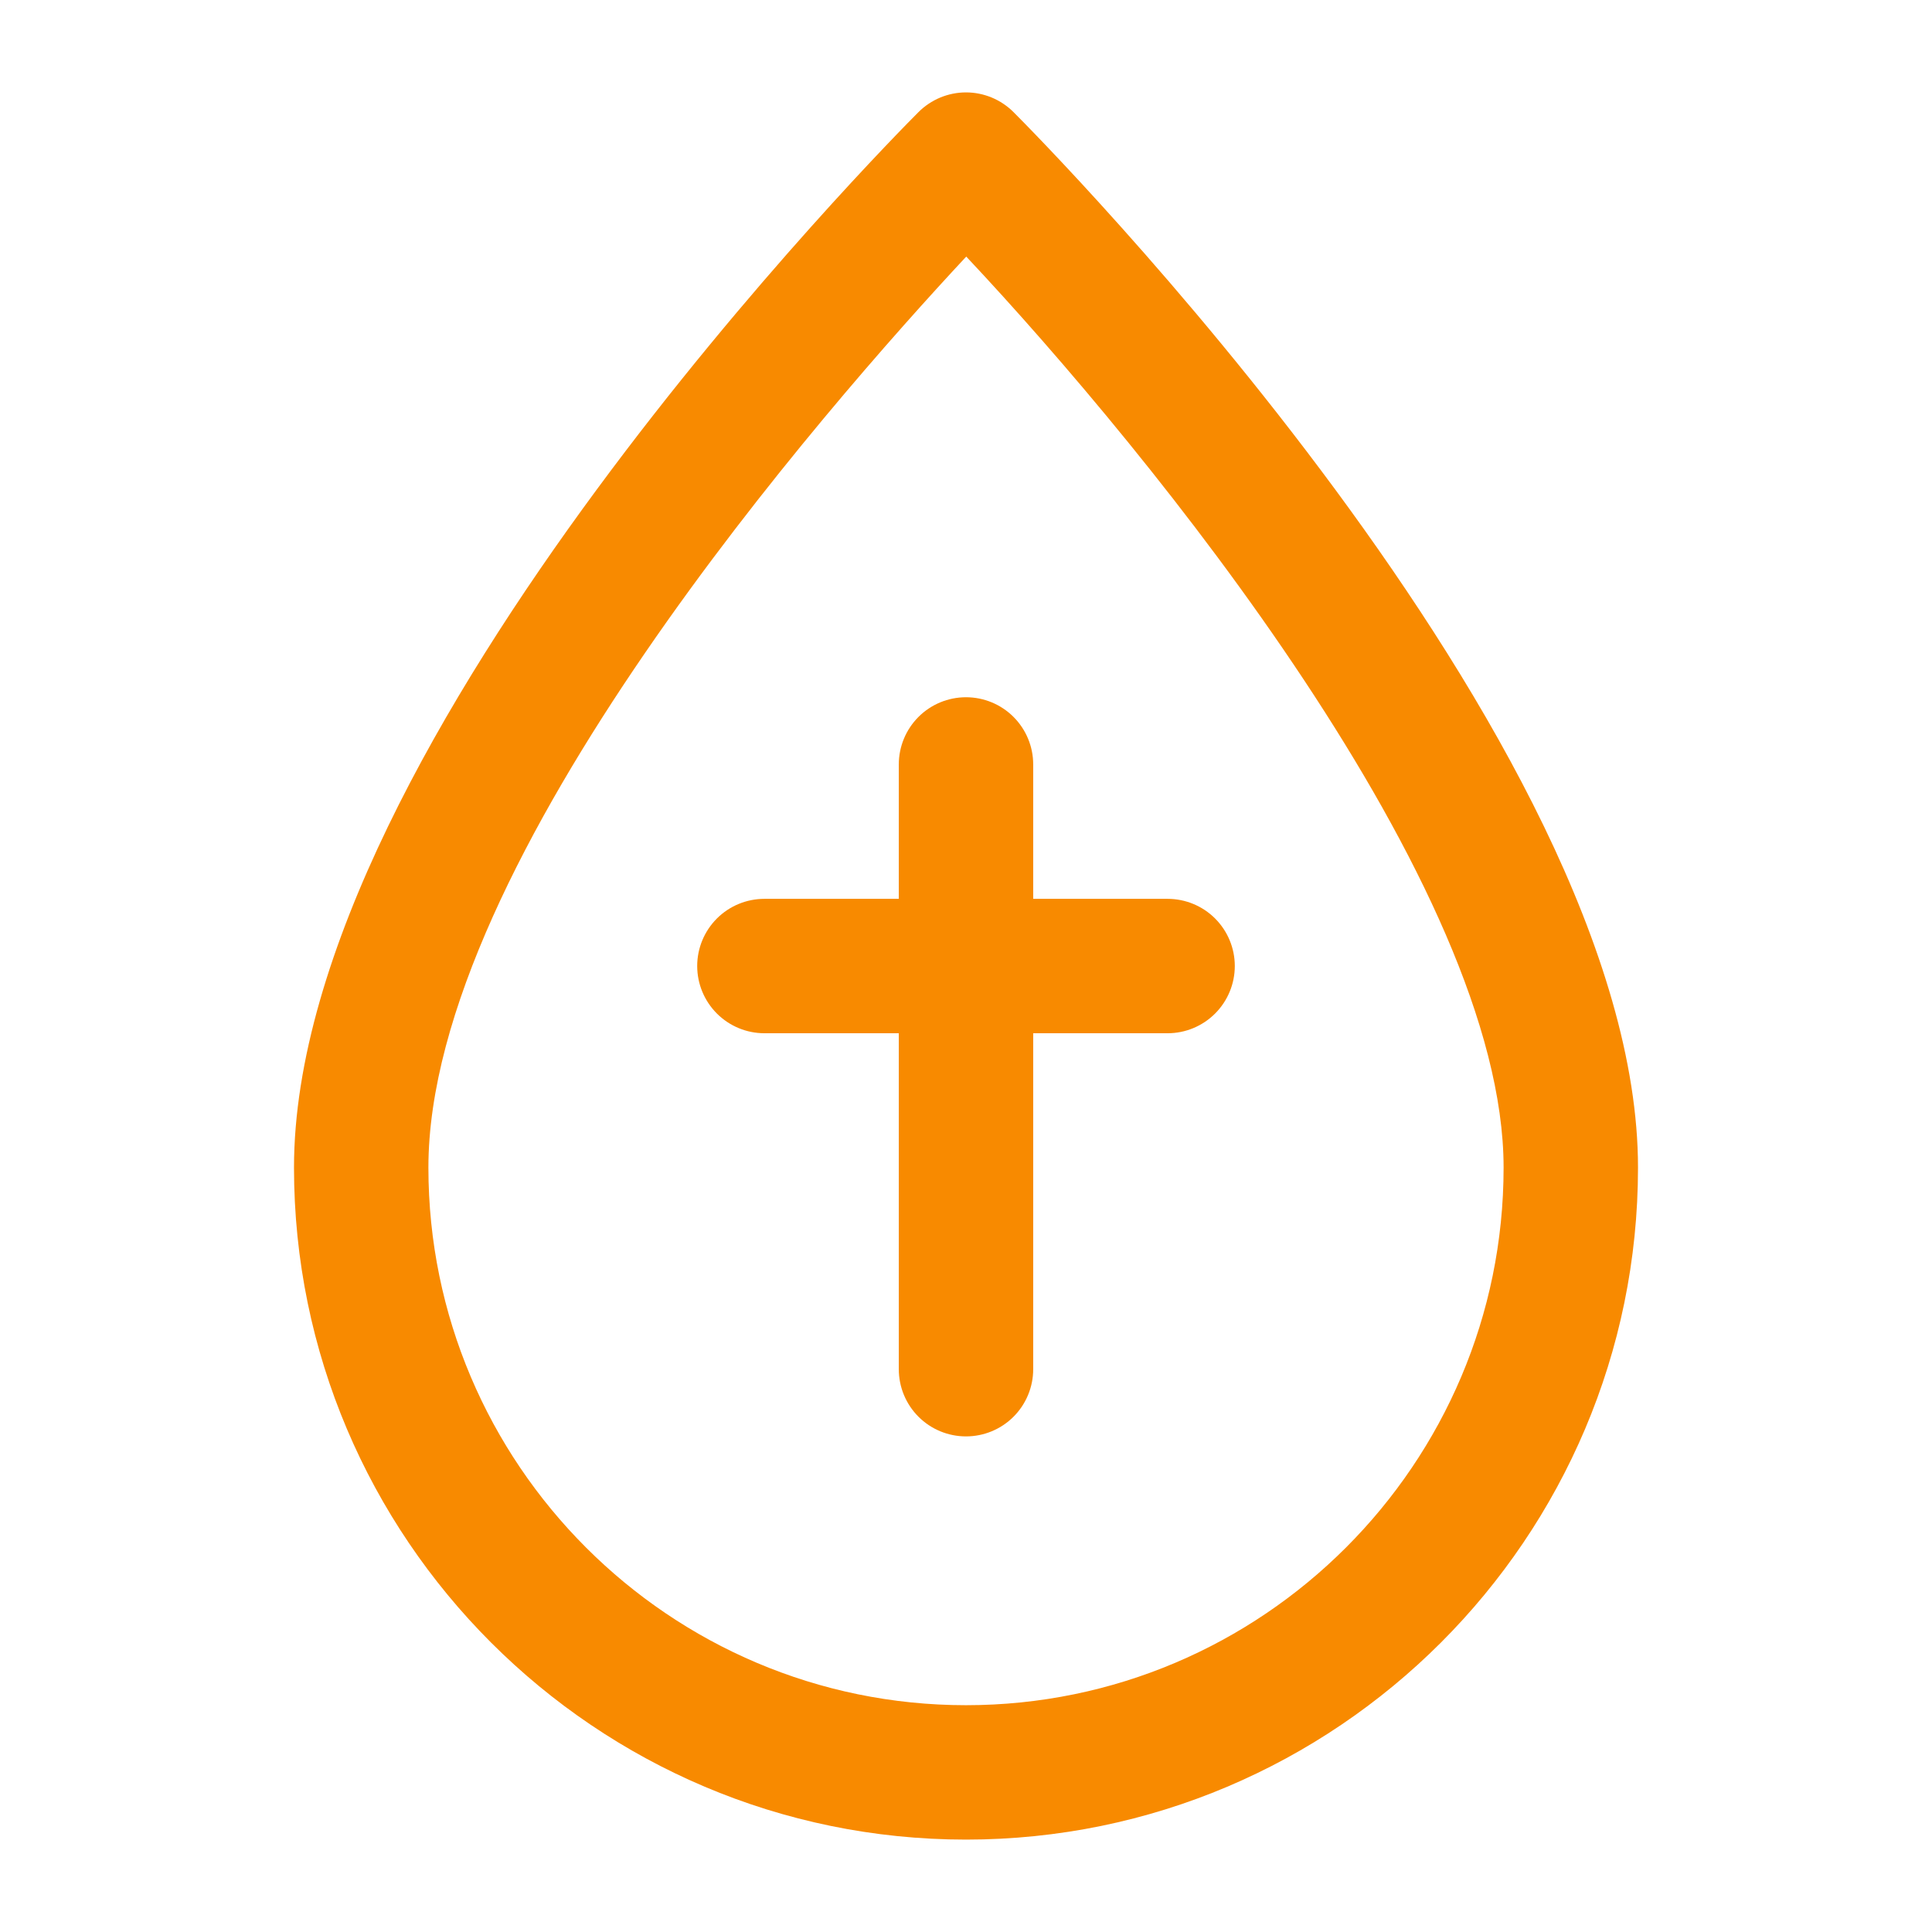 <svg width="46" height="46" viewBox="0 0 46 46" fill="none" xmlns="http://www.w3.org/2000/svg">
<path d="M24.131 2.669C23.983 2.521 23.806 2.403 23.612 2.322C23.418 2.242 23.21 2.2 23 2.2C22.79 2.2 22.582 2.242 22.388 2.322C22.194 2.403 22.017 2.521 21.869 2.669C21.262 3.276 7 17.655 7 27.8C7 36.623 14.178 43.8 23 43.8C31.822 43.8 39 36.623 39 27.8C39 17.655 24.738 3.276 24.131 2.669ZM23 40.6C15.942 40.6 10.2 34.858 10.2 27.8C10.2 20.479 19.693 9.663 23.006 6.109C27.413 10.799 35.8 21.105 35.8 27.8C35.8 34.858 30.058 40.6 23 40.6ZM29.4 23C29.4 23.425 29.231 23.832 28.931 24.132C28.631 24.432 28.224 24.601 27.8 24.601H24.6V32.6C24.6 33.025 24.431 33.432 24.131 33.732C23.831 34.032 23.424 34.2 23 34.2C22.576 34.2 22.169 34.032 21.869 33.732C21.569 33.432 21.4 33.025 21.4 32.6V24.601H18.2C17.776 24.601 17.369 24.432 17.069 24.132C16.769 23.832 16.6 23.425 16.6 23C16.6 22.576 16.769 22.169 17.069 21.869C17.369 21.569 17.776 21.401 18.2 21.401H21.4V18.201C21.4 17.776 21.569 17.369 21.869 17.069C22.169 16.769 22.576 16.601 23 16.601C23.424 16.601 23.831 16.769 24.131 17.069C24.431 17.369 24.6 17.776 24.6 18.201V21.401H27.8C28.224 21.401 28.631 21.569 28.931 21.869C29.231 22.169 29.4 22.576 29.4 23Z" fill="#F88A00"/>
</svg>

